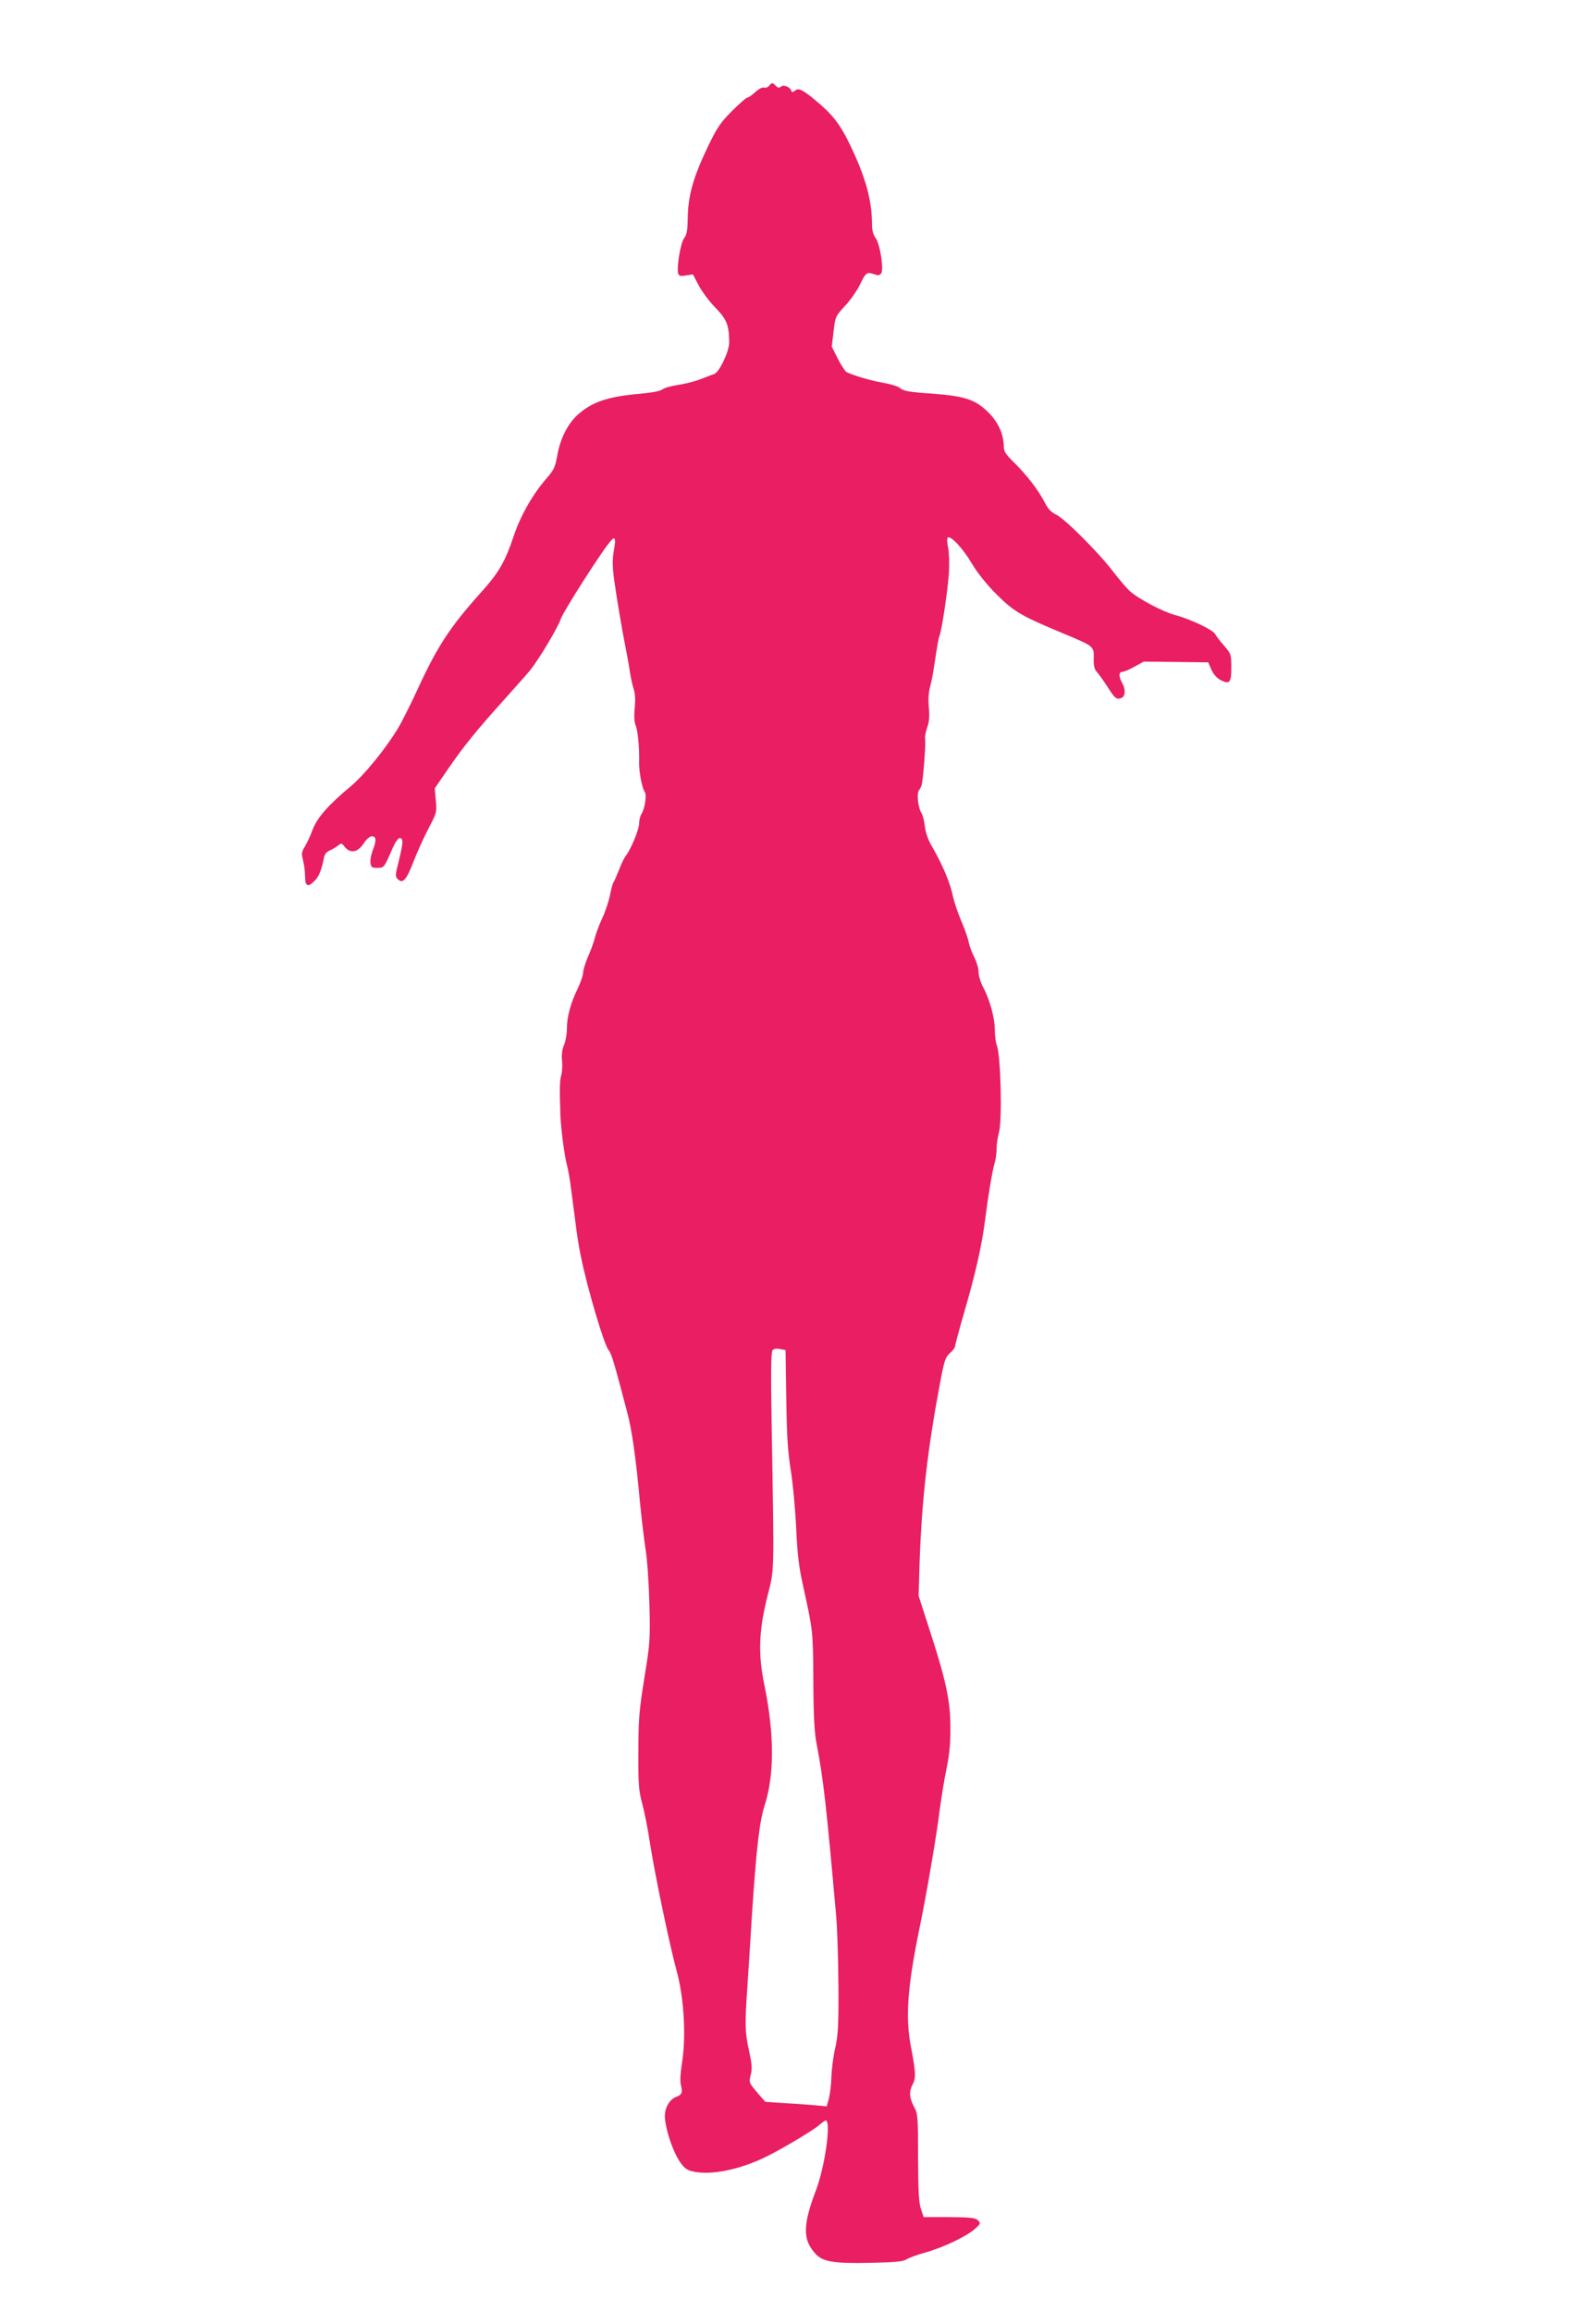 <?xml version="1.0" standalone="no"?>
<!DOCTYPE svg PUBLIC "-//W3C//DTD SVG 20010904//EN"
 "http://www.w3.org/TR/2001/REC-SVG-20010904/DTD/svg10.dtd">
<svg version="1.0" xmlns="http://www.w3.org/2000/svg"
 width="884pt" height="1280pt" viewBox="0 0 884 1280"
 preserveAspectRatio="xMidYMid meet">
<g transform="translate(0,1280) scale(0.1,-0.1)"
fill="#e91e63" stroke="none">
<path d="M4260 12325 c-7 -9 -20 -13 -29 -10 -9 3 -29 -8 -48 -25 -18 -17 -37
-30 -43 -30 -6 0 -44 -33 -85 -74 -63 -63 -82 -91 -129 -187 -88 -183 -116
-283 -117 -418 -1 -57 -5 -81 -20 -100 -20 -27 -43 -168 -32 -197 4 -12 14
-14 43 -9 l38 6 33 -63 c19 -35 60 -90 93 -123 61 -63 74 -94 75 -189 1 -49
-53 -164 -82 -176 -12 -4 -46 -18 -76 -29 -30 -12 -86 -26 -125 -32 -39 -6
-78 -17 -87 -25 -10 -9 -57 -18 -125 -24 -180 -16 -268 -46 -348 -120 -50 -47
-89 -122 -106 -205 -17 -90 -18 -91 -70 -152 -74 -87 -138 -201 -175 -312 -47
-140 -82 -202 -181 -311 -172 -192 -243 -300 -355 -545 -38 -82 -86 -177 -106
-210 -73 -118 -185 -255 -261 -319 -125 -104 -186 -174 -211 -241 -12 -33 -32
-75 -43 -93 -18 -29 -19 -38 -9 -77 6 -24 11 -64 11 -89 0 -55 17 -61 56 -19
22 24 34 54 49 126 3 18 15 32 33 39 15 7 35 19 45 27 17 14 20 14 35 -6 32
-40 72 -34 106 17 16 24 34 40 46 40 25 0 26 -25 4 -79 -8 -22 -14 -52 -12
-68 3 -25 7 -28 38 -28 37 0 38 1 84 108 15 34 31 57 40 57 21 0 20 -24 -5
-126 -20 -80 -21 -87 -5 -102 27 -27 47 -4 87 99 20 52 57 134 83 183 45 86
46 90 40 155 l-6 66 72 105 c89 130 160 217 315 389 66 73 130 146 142 161 49
61 153 235 169 283 15 44 239 394 280 436 22 24 26 7 14 -58 -8 -44 -8 -84 0
-148 14 -105 45 -289 66 -393 8 -41 19 -100 23 -131 5 -31 14 -73 21 -94 8
-24 10 -61 6 -104 -5 -44 -3 -78 5 -97 12 -30 21 -123 19 -208 -1 -51 17 -142
32 -162 11 -15 -1 -93 -18 -119 -8 -11 -14 -35 -14 -55 0 -33 -47 -146 -75
-180 -7 -8 -23 -42 -36 -75 -13 -33 -27 -65 -31 -71 -5 -6 -13 -37 -19 -69 -6
-31 -25 -90 -44 -130 -18 -40 -36 -88 -40 -107 -4 -18 -20 -63 -36 -100 -16
-36 -29 -78 -29 -93 0 -14 -14 -55 -31 -90 -39 -81 -59 -156 -59 -221 0 -28
-7 -69 -16 -90 -11 -26 -14 -54 -11 -86 3 -26 1 -62 -4 -80 -9 -31 -10 -72 -5
-223 3 -76 23 -228 37 -279 6 -21 14 -68 19 -105 5 -36 16 -122 25 -190 8 -69
22 -159 31 -200 35 -177 130 -497 155 -526 16 -18 32 -73 104 -348 25 -94 46
-238 70 -497 9 -91 23 -208 31 -260 9 -52 18 -187 21 -300 5 -197 4 -213 -28
-410 -29 -182 -33 -228 -33 -410 -1 -182 2 -214 21 -285 12 -44 32 -142 43
-219 26 -167 107 -558 150 -716 39 -145 51 -360 27 -505 -9 -60 -11 -100 -5
-122 10 -39 5 -51 -28 -63 -39 -15 -66 -68 -61 -120 7 -69 43 -177 78 -231 23
-37 40 -51 67 -59 93 -25 242 0 392 68 78 35 276 151 318 187 16 14 32 25 35
25 32 0 -3 -254 -53 -385 -73 -193 -75 -272 -6 -350 42 -48 103 -58 317 -53
131 3 171 7 190 19 14 9 60 26 104 38 98 27 228 89 274 130 33 29 34 32 18 48
-14 14 -40 17 -159 18 l-142 0 -15 45 c-12 35 -15 99 -16 285 0 229 -1 242
-23 282 -26 50 -28 83 -6 125 18 34 16 67 -10 203 -32 168 -20 332 47 660 38
182 95 515 112 655 9 69 26 172 38 230 16 76 22 139 21 230 0 146 -25 260
-120 551 l-56 174 5 170 c12 358 44 638 114 1009 23 123 29 141 54 164 16 14
29 31 29 38 0 7 22 89 49 183 63 214 99 374 117 515 18 142 40 271 53 316 6
19 11 55 11 80 0 25 6 65 13 90 19 67 10 429 -12 483 -6 16 -11 55 -11 87 0
64 -28 167 -66 237 -13 25 -24 62 -24 82 0 20 -11 57 -24 82 -13 25 -27 63
-31 84 -4 22 -23 76 -42 119 -18 43 -38 102 -44 130 -15 76 -58 178 -116 278
-22 37 -36 77 -40 110 -3 29 -11 62 -18 74 -21 33 -29 112 -14 130 7 9 14 25
16 37 10 63 22 234 17 248 -2 9 3 36 11 60 12 32 14 62 10 110 -4 41 -2 82 5
110 7 24 16 70 21 102 22 144 27 173 33 187 13 32 46 257 52 349 3 55 1 115
-5 141 -5 25 -6 49 -2 53 15 15 85 -59 135 -145 33 -54 81 -114 139 -172 96
-95 135 -117 385 -221 150 -63 152 -64 150 -130 -1 -43 3 -60 19 -77 11 -13
37 -49 57 -80 41 -65 49 -72 76 -63 24 8 26 48 5 85 -19 34 -19 60 1 60 9 0
40 13 68 29 l51 28 178 -2 179 -2 18 -41 c11 -25 31 -47 50 -57 51 -26 60 -16
60 69 0 73 -1 76 -40 121 -22 25 -44 54 -50 65 -13 24 -141 84 -222 105 -67
18 -204 90 -252 134 -15 14 -55 60 -87 102 -82 108 -266 292 -316 318 -33 16
-49 34 -69 74 -34 65 -96 146 -168 217 -44 43 -56 61 -56 85 0 69 -30 136 -84
190 -72 72 -128 91 -304 105 -145 10 -166 14 -192 35 -8 7 -51 19 -95 27 -70
13 -147 36 -195 57 -8 4 -30 37 -49 74 l-34 68 10 84 c10 83 11 85 65 143 30
32 67 86 83 120 31 64 37 68 79 53 18 -7 28 -6 36 4 17 20 -5 163 -30 197 -13
18 -20 43 -20 72 0 139 -36 267 -125 451 -55 112 -96 164 -196 246 -66 54 -87
63 -106 47 -13 -10 -17 -10 -20 0 -8 21 -42 35 -58 22 -9 -8 -17 -7 -28 5 -19
19 -22 19 -37 0z m95 -7265 c3 -211 8 -293 25 -400 12 -74 25 -218 30 -320 6
-139 15 -215 35 -305 59 -270 58 -257 60 -540 1 -206 6 -290 19 -355 36 -187
53 -333 108 -955 6 -71 11 -245 12 -385 1 -217 -2 -268 -18 -340 -11 -47 -20
-119 -21 -160 -1 -41 -8 -95 -14 -119 l-12 -43 -62 6 c-34 3 -111 9 -170 12
l-108 7 -46 53 c-45 53 -45 55 -35 96 9 34 7 59 -8 128 -24 108 -25 148 -11
350 6 91 18 275 26 410 24 361 41 513 70 604 55 169 54 397 -1 666 -36 172
-31 301 16 490 40 156 38 116 25 892 -6 340 -5 461 4 472 7 9 22 11 42 7 l30
-6 4 -265z"/>
</g>
</svg>
